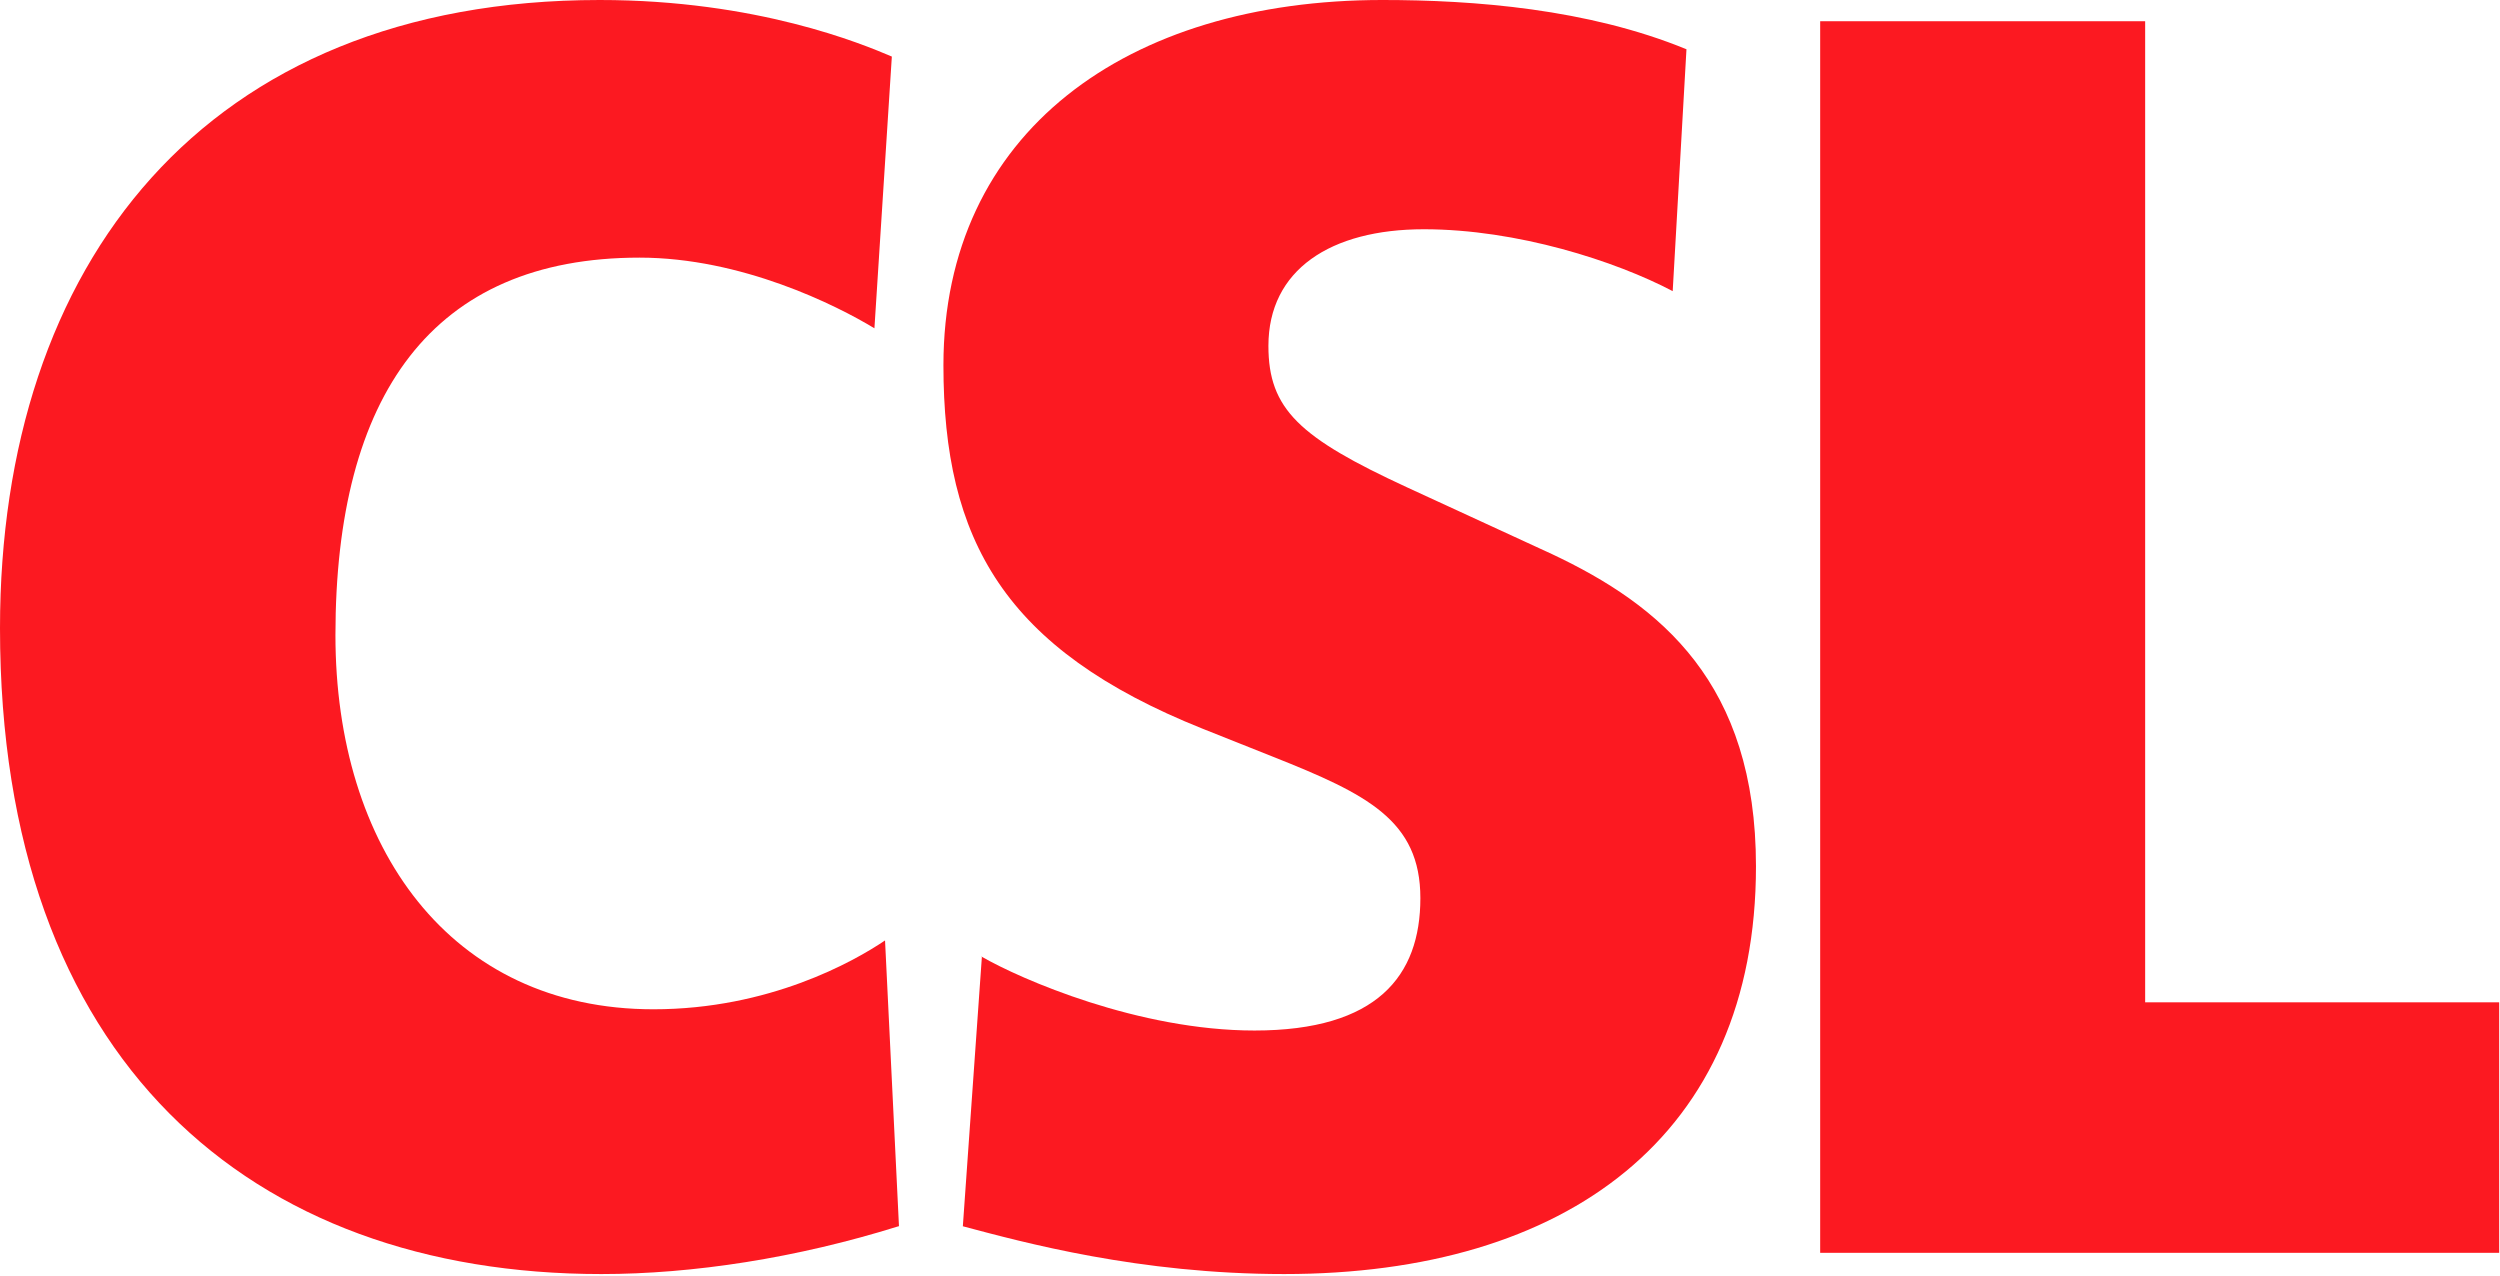 <svg version="1.2" xmlns="http://www.w3.org/2000/svg" viewBox="0 0 1507 769" width="1507" height="769">
	<title>CSL_Logo-svg</title>
	<style>
		.s0 { fill: #fc1921 } 
	</style>
	<g id="a">
	</g>
	<g id="b">
		<g id="c">
			<g id="Layer">
				<g id="Layer">
					<path id="Layer" class="s0" d="m541.6 739.2c-61.4 19.2-124 28.8-179.1 28.8-211.4 0-362.5-128.7-362.5-389.3 0-219.2 123-378.7 361.5-378.7 94.8 0 158.3 26.5 176.1 34.1l-10.5 163.8c-22.9-13.9-80.1-42.6-141.6-42.6-125 0-183.3 82.9-183.3 227.6 0 127.6 68.8 225.5 191.7 225.5 69.8 0 120.8-28.8 139.6-41.5l8.4 172.3z"/>
					<path id="Layer" class="s0" d="m591.6 576.6c23.9 13.8 94.8 44.6 164.6 44.6 73.9 0 100-32.9 100-79.8 0-46.9-32.2-62.7-88.5-85.1l-42.7-17c-119.8-47.9-156.3-113.8-156.3-219.1 0-140.3 110.5-220.2 264.6-220.2 55.2 0 123.9 5.3 183.3 29.7l-8.3 145.8c-34.4-18.1-93.7-37.3-150-37.3-56.3 0-93.7 24.5-93.7 70.3 0 38.2 18.7 55.3 83.4 85.2l87.5 40.3c65.6 30.9 123 77.8 123 188.2 0 162.7-114.5 245.8-284.4 245.8-87.5 0-157.2-19.1-193.7-28.8l11.5-162.8z"/>
				</g>
				<path id="Layer" class="s0" d="m1097.2 12.8h195.9v591.4h213.4v151h-409.3v-742.4z"/>
			</g>
		</g>
	</g>
</svg>